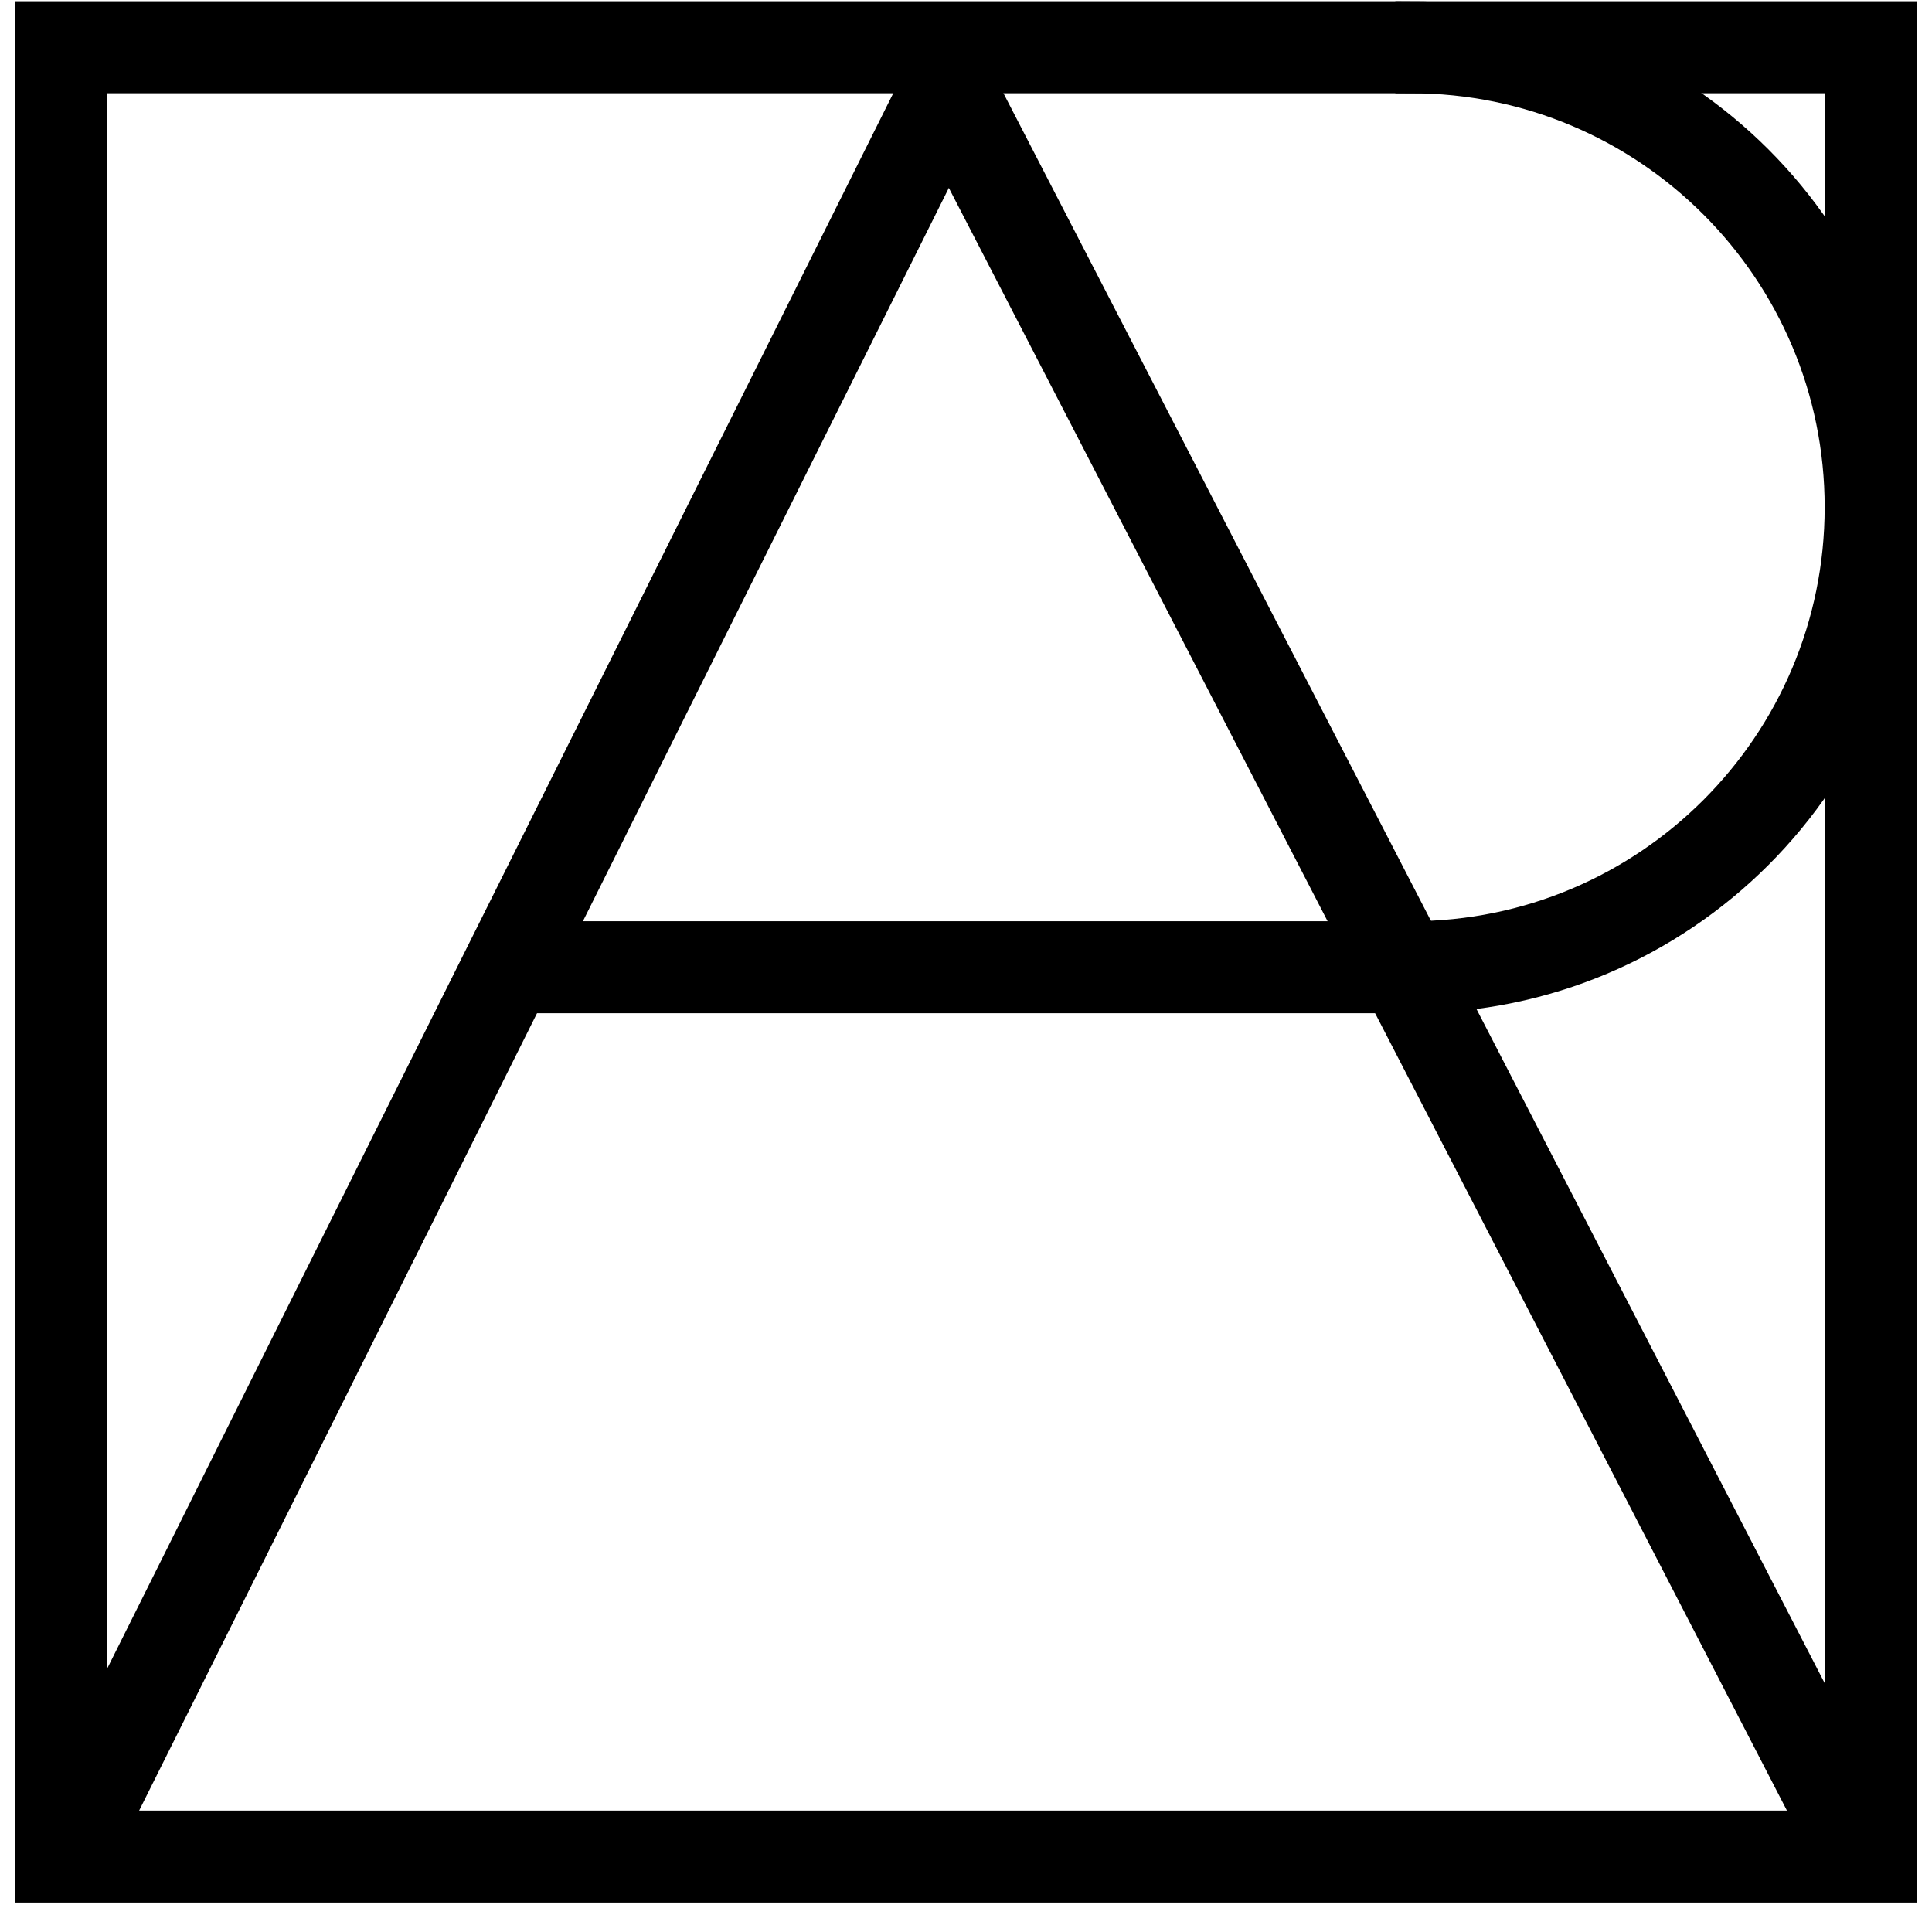<?xml version="1.0" encoding="UTF-8"?>
<svg width="63px" height="63px" viewBox="0 0 63 63" version="1.1" xmlns="http://www.w3.org/2000/svg" xmlns:xlink="http://www.w3.org/1999/xlink">
    <!-- Generator: Sketch 57 (83077) - https://sketch.com -->
    <title>Group 4 Copy</title>
    <desc>Created with Sketch.</desc>
    <g id="Logo" stroke="none" stroke-width="1" fill="none" fill-rule="evenodd">
        <g id="Group-4-Copy" transform="translate(-3, 0)" fill="#000000" fill-rule="nonzero" stroke="#000000">
            <path d="M4,0.54 L65,0.54 L65,61.54 L4,61.54 L4,0.54 Z M6,2.54 L6,59.54 L63,59.54 L63,2.54 L6,2.54 Z" id="Rectangle-Copy-19"></path>
            <path d="M49,32.54 C57.837,32.54 65,25.376 65,16.54 C65,7.703 57.837,0.54 49,0.54 L49,2.54 C56.732,2.54 63,8.808 63,16.54 C63,24.272 56.732,30.54 49,30.54 L49,32.54 Z" id="Path"></path>
            <polygon id="Line" transform="translate(48.554, 31.152) rotate(-30) translate(-48.554, -31.152) " points="49.107 -2 46.003 64.211 48.001 64.304 51.104 -1.906"></polygon>
            <polygon id="Line-Copy" transform="translate(19.804, 31.097) scale(-1, 1) rotate(-30) translate(-19.804, -31.097) " points="20.804 -1.818 16.807 63.891 18.803 64.012 22.801 -1.697"></polygon>
            <polygon id="Line-2" points="49.5 30.54 19.5 30.54 19.5 32.54 49.5 32.54"></polygon>
        </g>
    </g>
</svg>